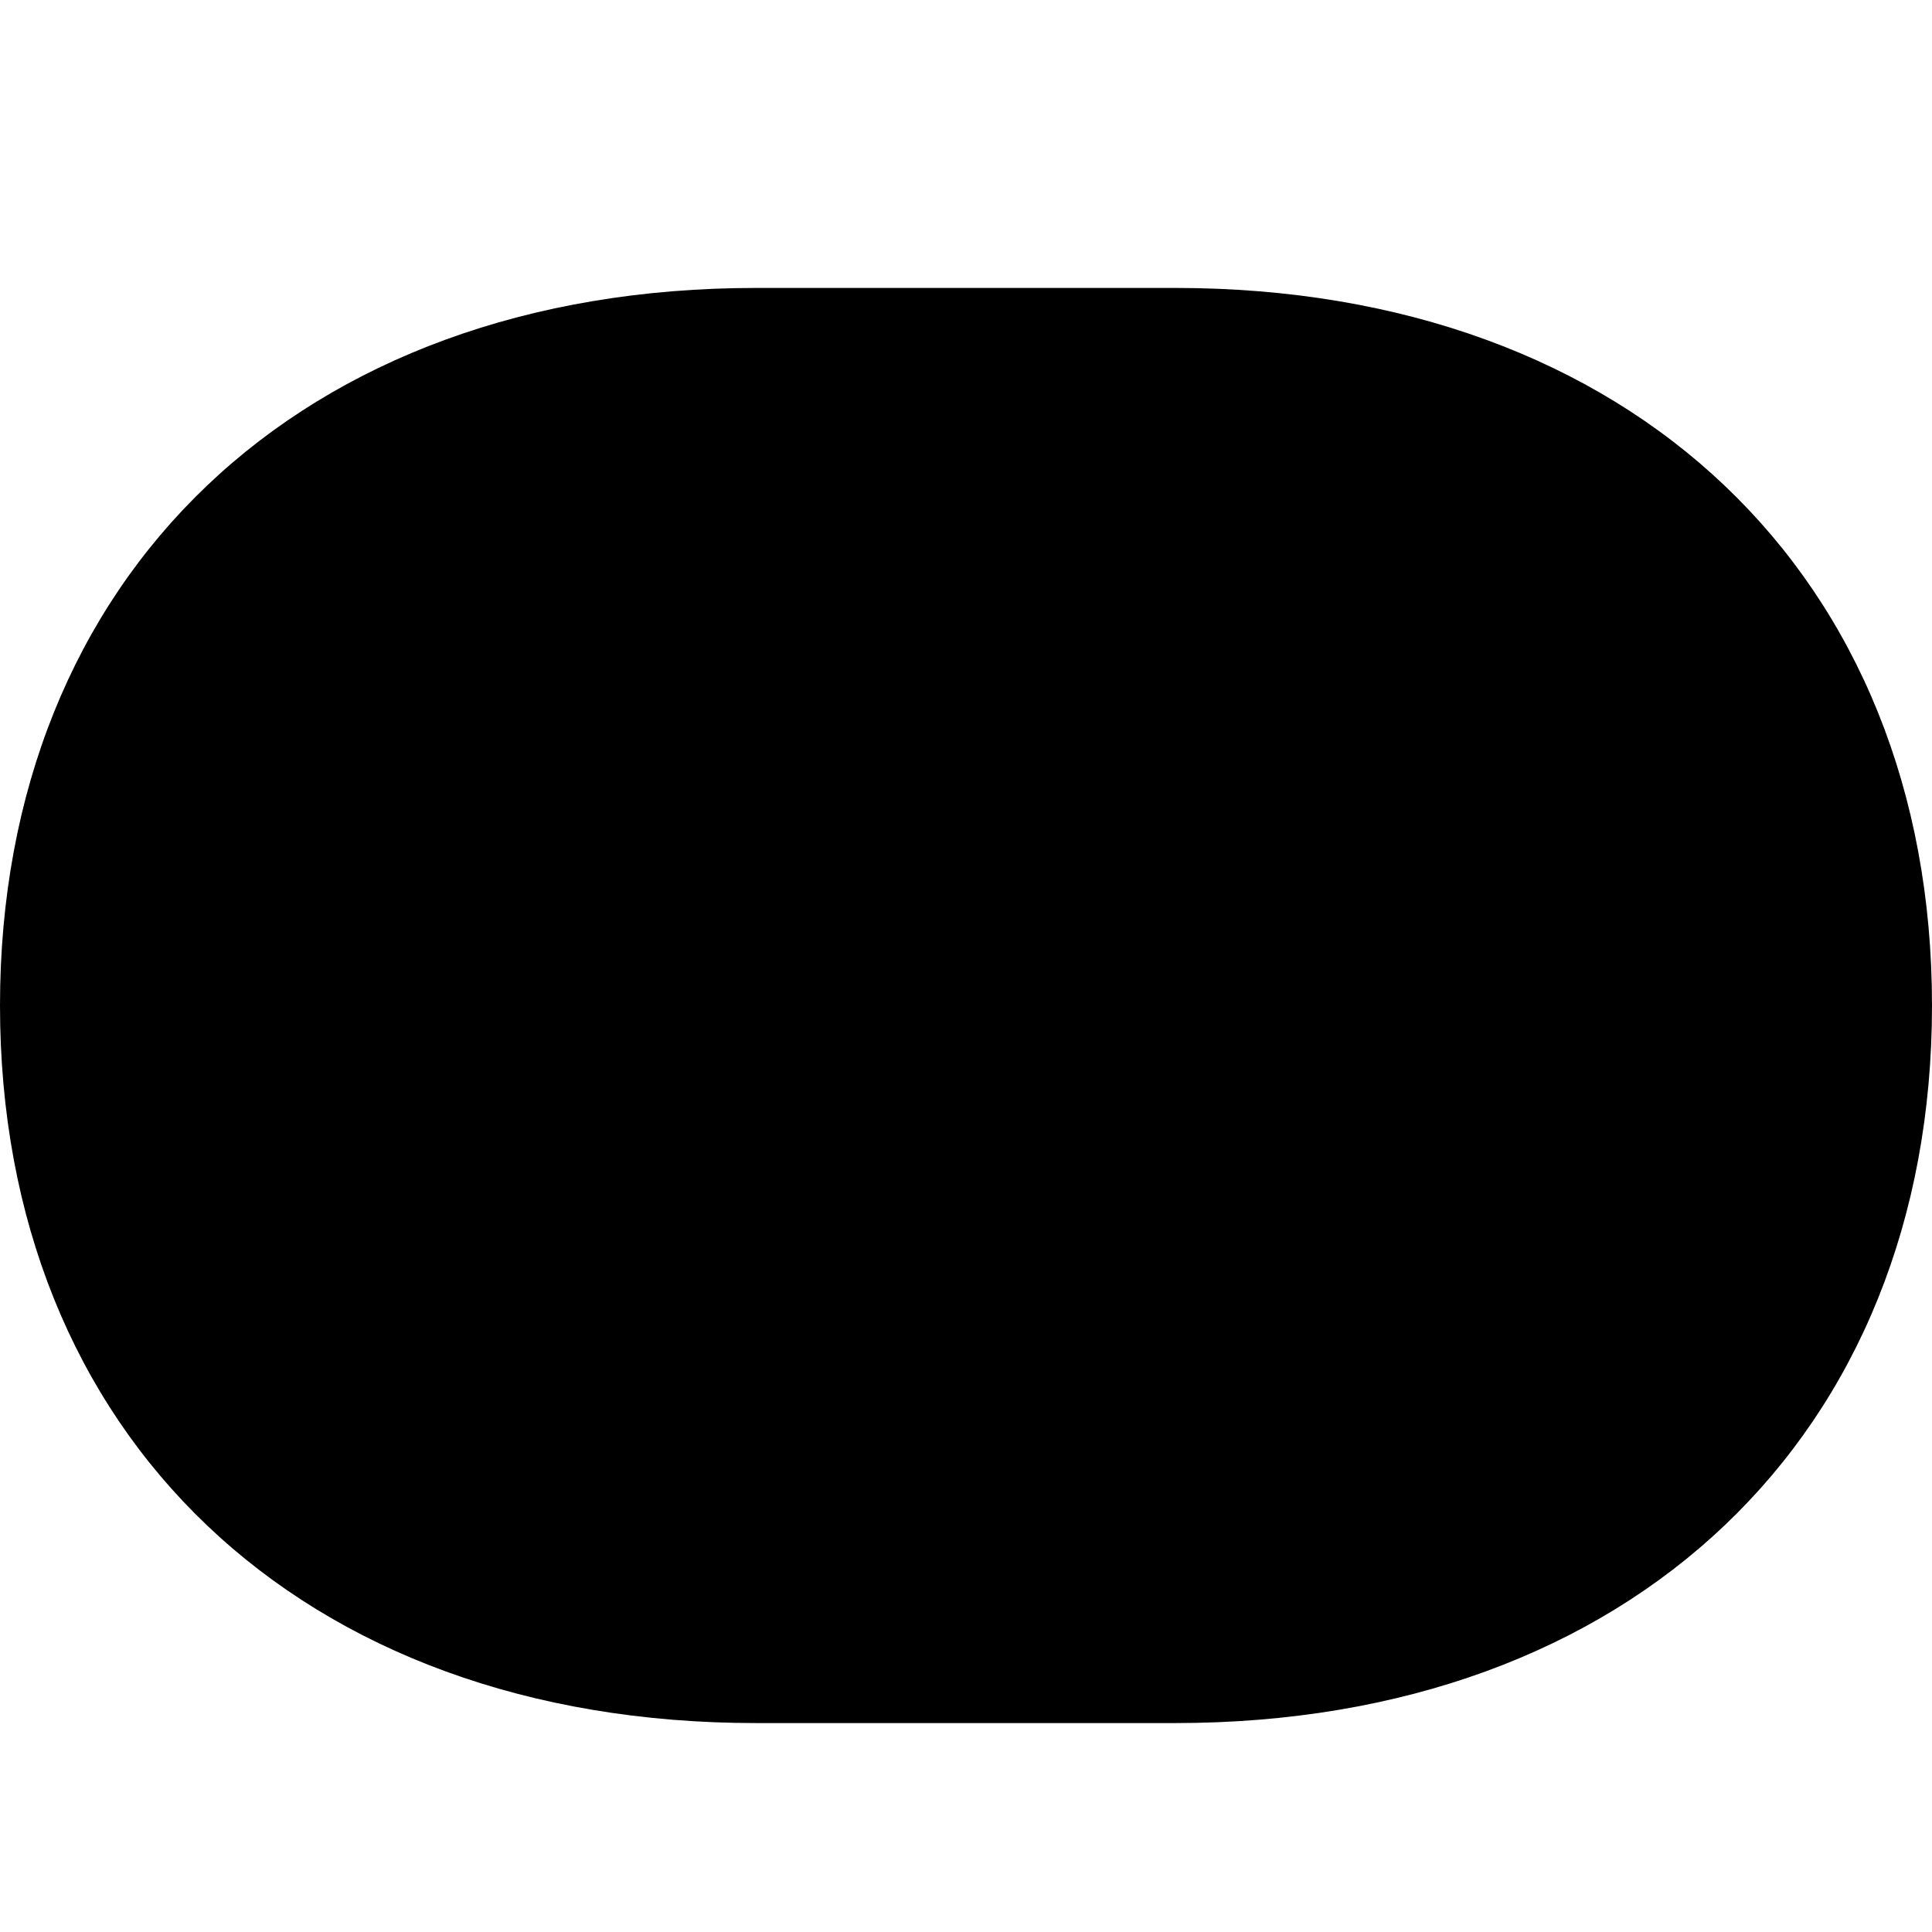 <?xml version="1.0" encoding="utf-8"?><!-- Uploaded to: SVG Repo, www.svgrepo.com, Generator: SVG Repo Mixer Tools -->
<svg fill="#000000" width="800px" height="800px" viewBox="0 0 56 56" xmlns="http://www.w3.org/2000/svg"><path d="M 0 29.145 C 0 41.594 8.693 49.944 21.915 49.944 L 34.064 49.944 C 47.286 49.944 56 41.594 56 29.145 C 56 16.696 47.286 8.346 34.064 8.346 L 21.915 8.346 C 8.693 8.346 0 16.696 0 29.145 Z"/></svg>